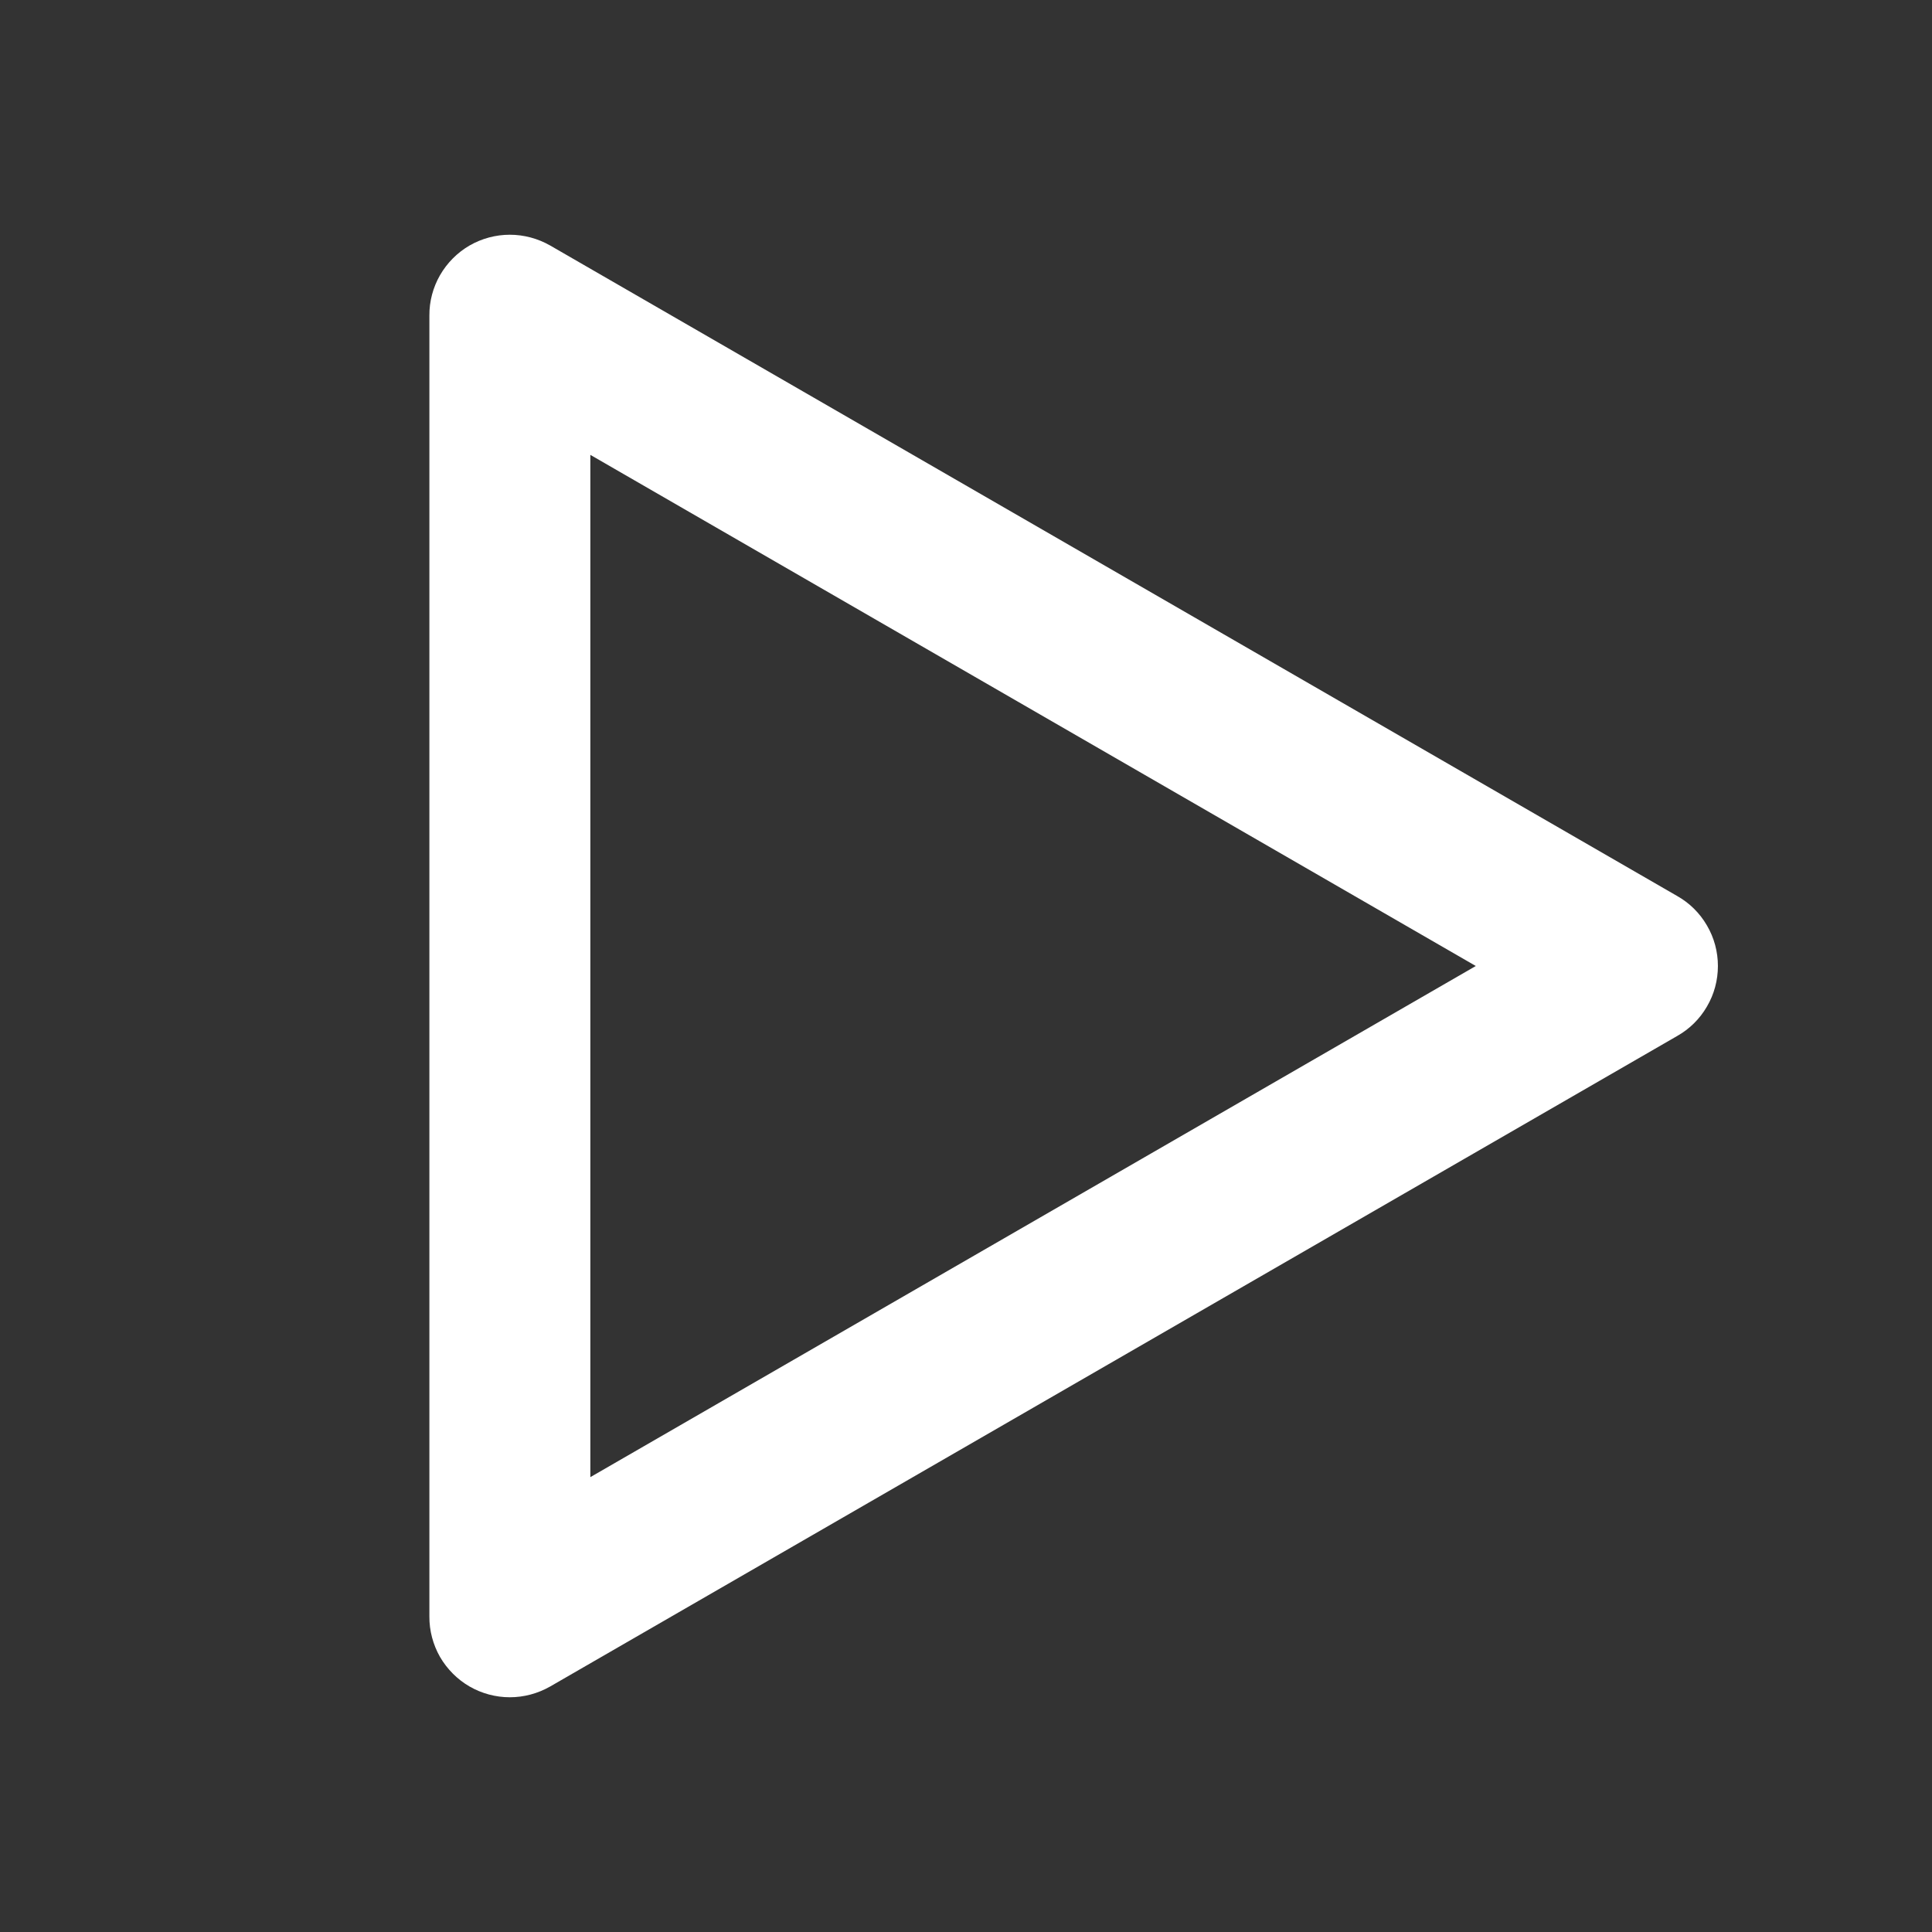 <svg width="16" height="16" viewBox="0 0 16 16" fill="none" xmlns="http://www.w3.org/2000/svg">
<rect x="0" y="0" width="16" height="16" fill="#333333" stroke="none"/>
<path d="M13.889 7.42L4.556 2.033C4.454 1.975 4.339 1.944 4.222 1.944C4.105 1.944 3.99 1.975 3.889 2.033C3.787 2.092 3.703 2.177 3.644 2.279C3.586 2.38 3.555 2.496 3.556 2.613V13.387C3.555 13.504 3.586 13.62 3.644 13.722C3.703 13.823 3.787 13.908 3.889 13.967C3.99 14.025 4.105 14.056 4.222 14.056C4.339 14.056 4.454 14.025 4.556 13.967L13.889 8.58C13.992 8.522 14.077 8.438 14.136 8.336C14.196 8.234 14.227 8.118 14.227 8C14.227 7.882 14.196 7.766 14.136 7.664C14.077 7.562 13.992 7.478 13.889 7.42ZM4.889 12.233V3.767L12.222 8L4.889 12.233Z" fill="white"/>
</svg>
